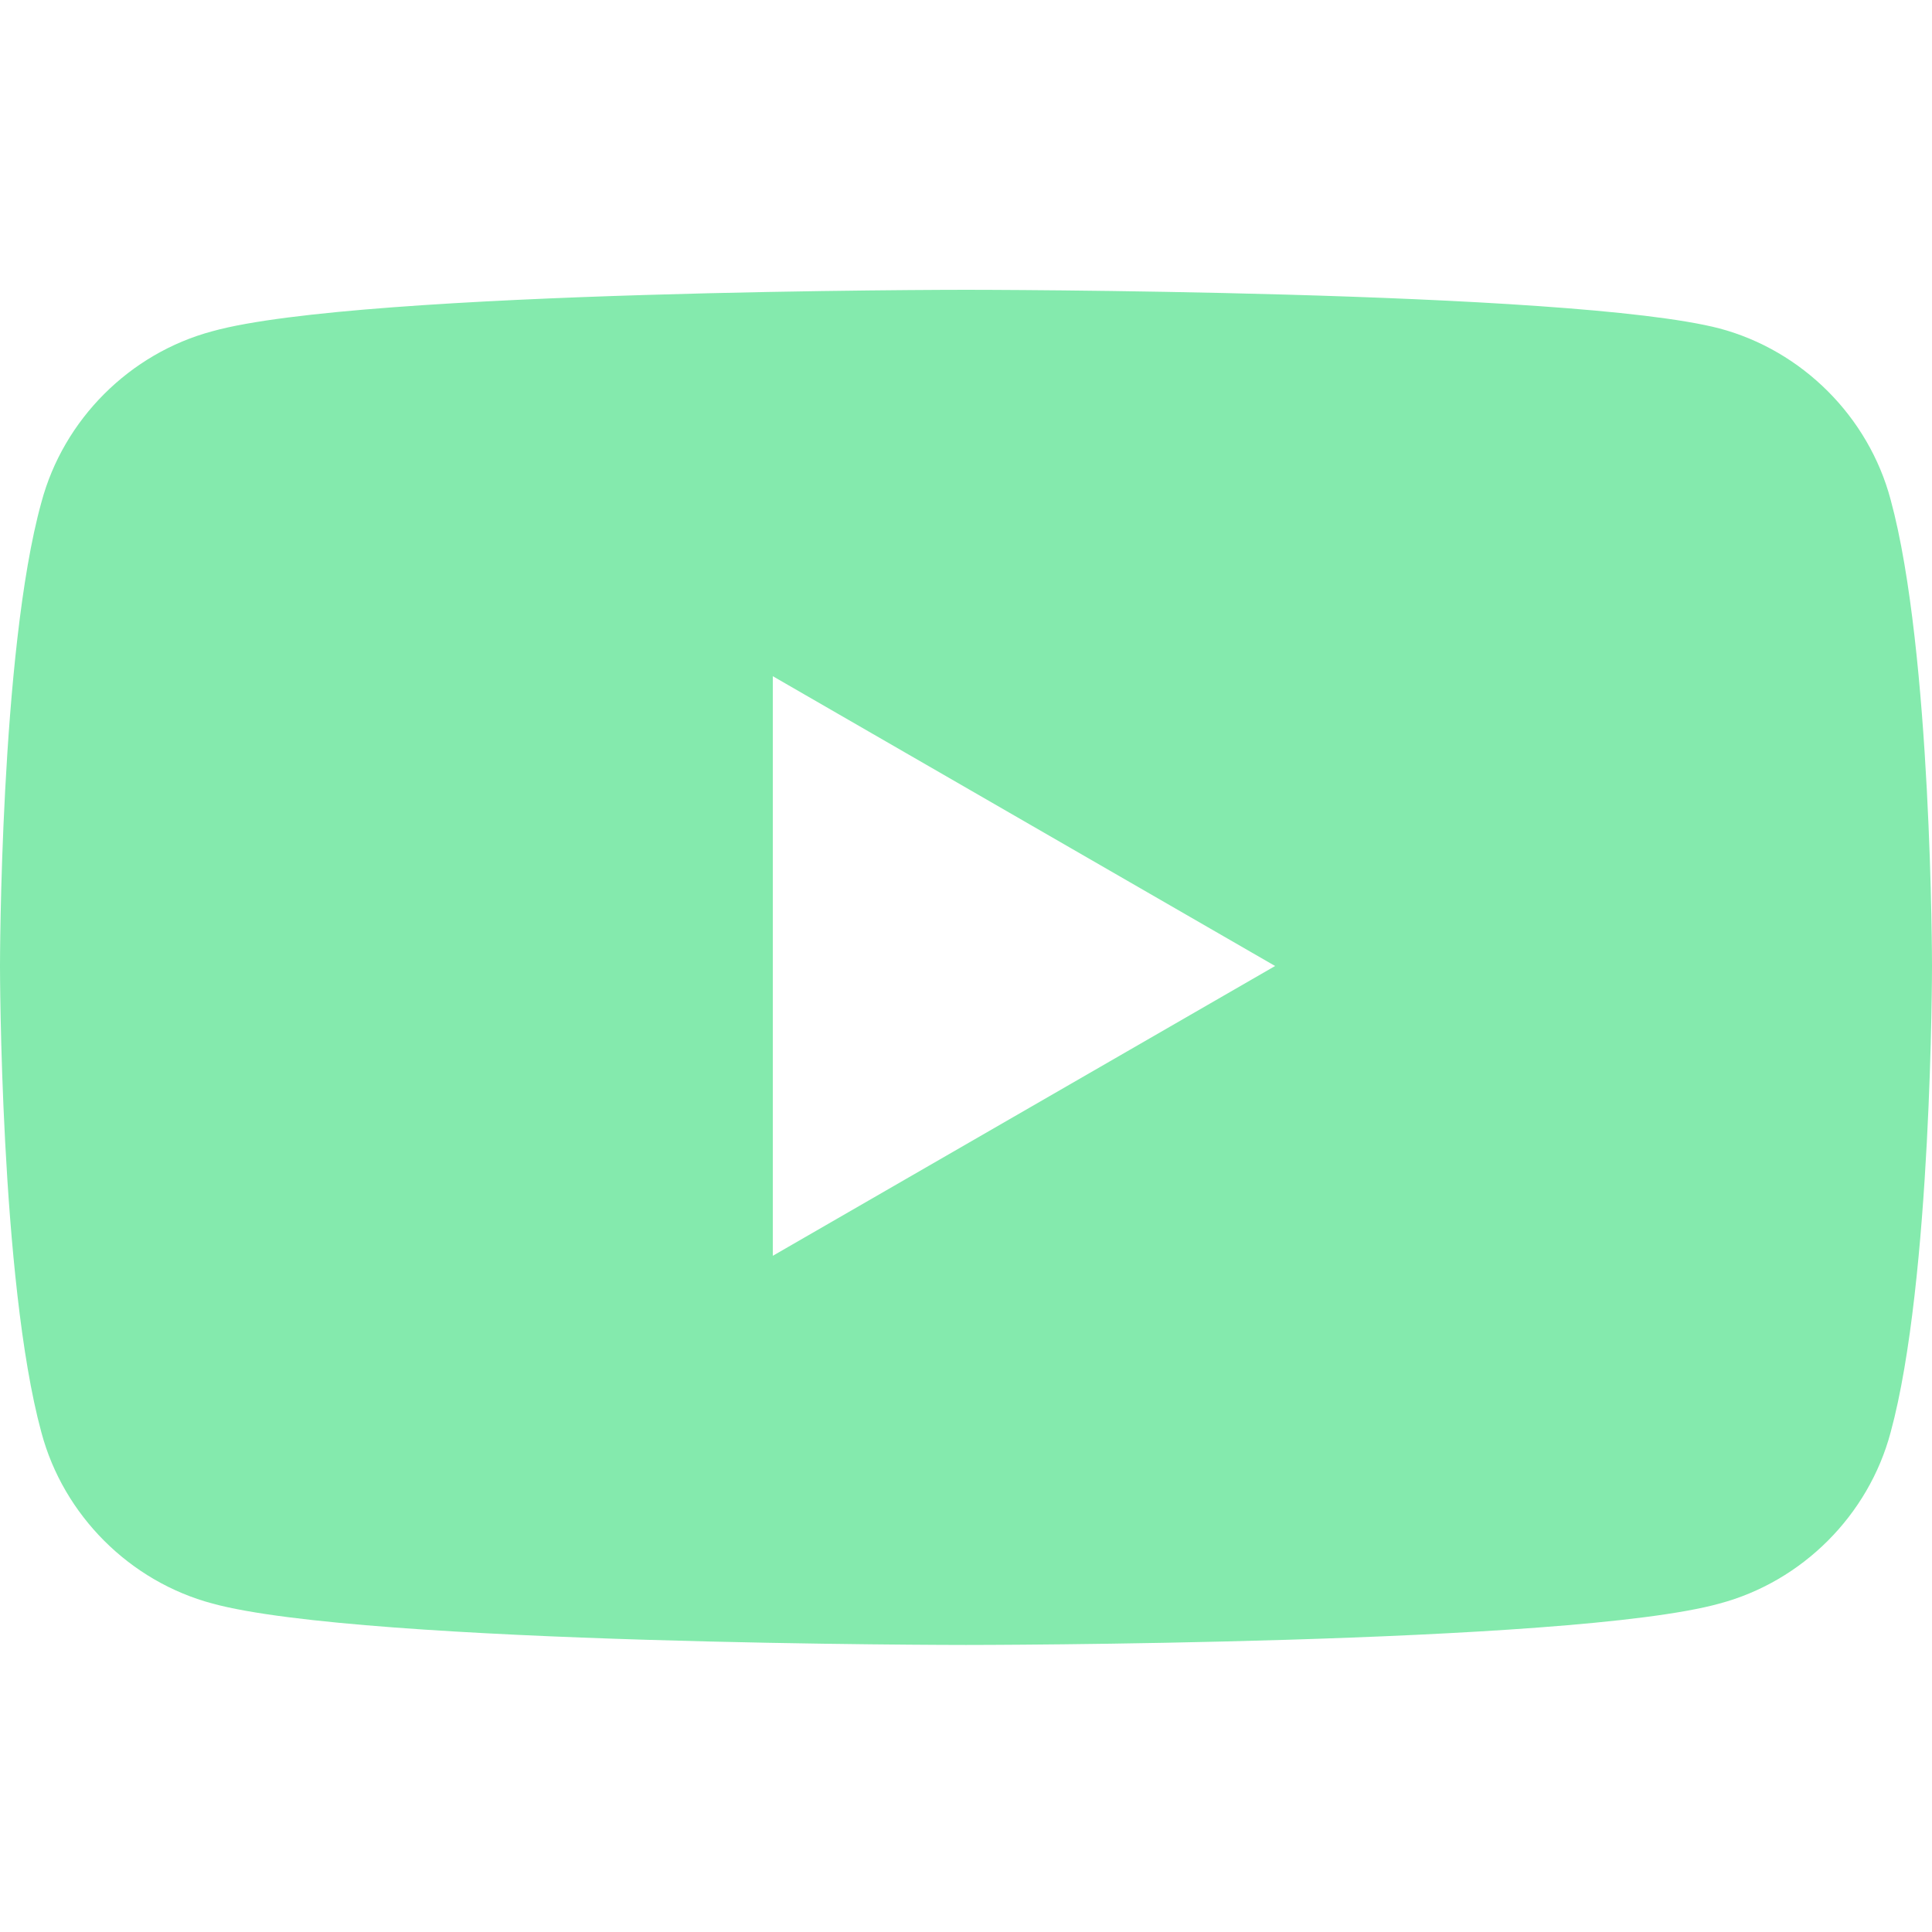 <?xml version="1.0" encoding="utf-8"?>
<!-- Generator: Adobe Illustrator 27.5.0, SVG Export Plug-In . SVG Version: 6.00 Build 0)  -->
<svg version="1.1" id="Ebene_1" xmlns="http://www.w3.org/2000/svg" xmlns:xlink="http://www.w3.org/1999/xlink" x="0px" y="0px"
	 viewBox="0 0 70 70" style="enable-background:new 0 0 70 70;" xml:space="preserve">
<style type="text/css">
	.st0{fill:#84EAAD;}
</style>
<g>
	<path class="st0" d="M68.5,18.1c-0.8-3-3.2-5.4-6.2-6.2C56.9,10.5,35,10.5,35,10.5s-21.9,0-27.3,1.5c-3,0.8-5.4,3.2-6.2,6.2
		C0,23.6,0,35,0,35s0,11.4,1.5,16.9c0.8,3,3.2,5.4,6.2,6.2c5.5,1.5,27.3,1.5,27.3,1.5s21.9,0,27.3-1.5c3-0.8,5.4-3.2,6.2-6.2
		C70,46.4,70,35,70,35S70,23.6,68.5,18.1z M28,45.5v-21L46.2,35L28,45.5z"/>
</g>
</svg>
